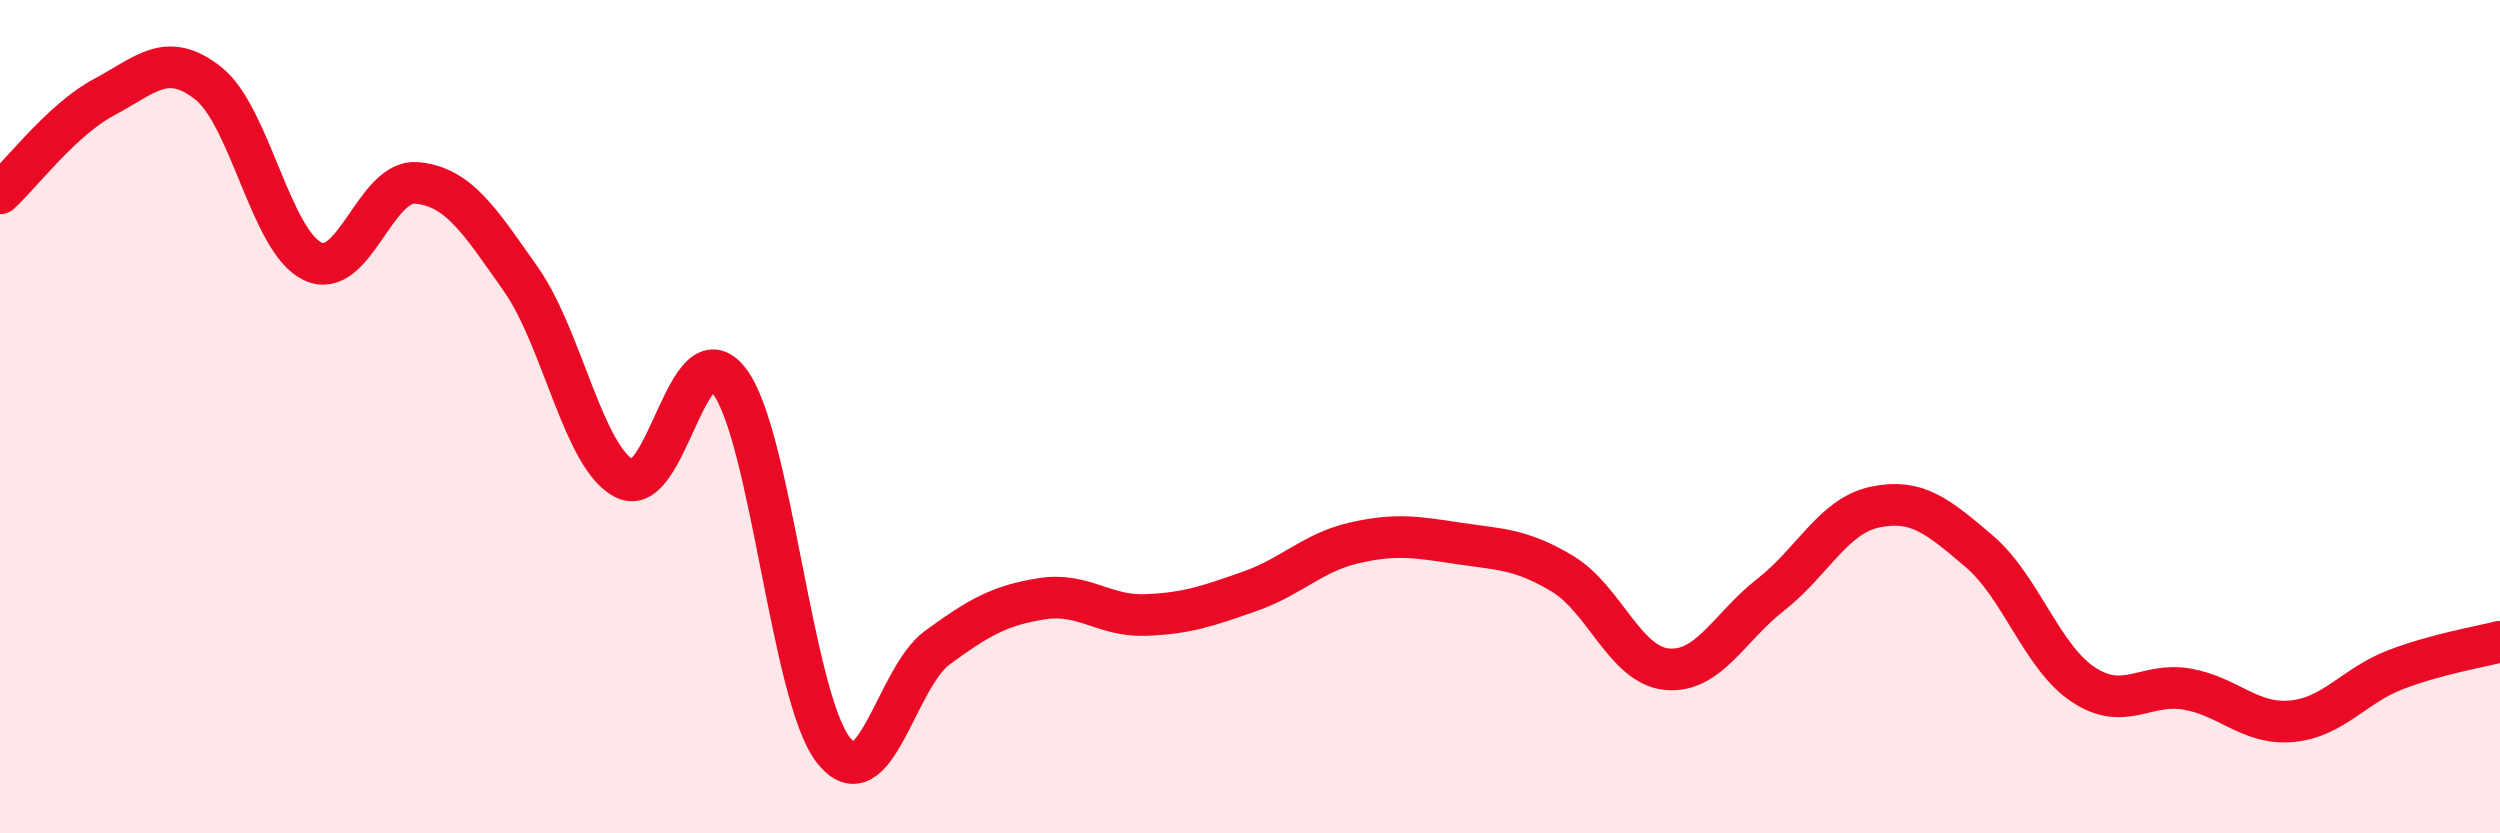 
    <svg width="60" height="20" viewBox="0 0 60 20" xmlns="http://www.w3.org/2000/svg">
      <path
        d="M 0,4.64 C 0.5,4.18 1.5,2.86 2.5,2.33 C 3.5,1.8 4,1.21 5,2 C 6,2.79 6.5,5.79 7.5,6.27 C 8.5,6.75 9,4.3 10,4.39 C 11,4.48 11.5,5.28 12.5,6.7 C 13.5,8.12 14,11 15,11.49 C 16,11.98 16.5,7.84 17.5,9.14 C 18.5,10.44 19,16.72 20,18 C 21,19.28 21.5,16.27 22.5,15.54 C 23.5,14.81 24,14.53 25,14.37 C 26,14.21 26.5,14.8 27.5,14.76 C 28.5,14.72 29,14.54 30,14.19 C 31,13.84 31.5,13.26 32.5,13.03 C 33.5,12.8 34,12.89 35,13.04 C 36,13.19 36.5,13.17 37.5,13.77 C 38.5,14.37 39,15.96 40,16.06 C 41,16.16 41.5,15.05 42.5,14.27 C 43.5,13.49 44,12.38 45,12.17 C 46,11.96 46.5,12.38 47.5,13.23 C 48.5,14.08 49,15.77 50,16.43 C 51,17.09 51.5,16.36 52.5,16.54 C 53.5,16.72 54,17.4 55,17.31 C 56,17.22 56.5,16.45 57.5,16.07 C 58.5,15.69 59.5,15.53 60,15.4L60 20L0 20Z"
        fill="#EB0A25"
        opacity="0.1"
        stroke-linecap="round"
        stroke-linejoin="round"
      />
      <path
        d="M 0,4.64 C 0.5,4.18 1.5,2.86 2.5,2.33 C 3.5,1.8 4,1.21 5,2 C 6,2.79 6.5,5.79 7.5,6.27 C 8.5,6.75 9,4.3 10,4.39 C 11,4.48 11.5,5.28 12.5,6.7 C 13.5,8.12 14,11 15,11.49 C 16,11.98 16.5,7.84 17.5,9.14 C 18.5,10.44 19,16.72 20,18 C 21,19.28 21.5,16.27 22.5,15.54 C 23.5,14.81 24,14.53 25,14.37 C 26,14.21 26.5,14.8 27.5,14.76 C 28.5,14.72 29,14.54 30,14.19 C 31,13.84 31.5,13.26 32.5,13.03 C 33.5,12.8 34,12.89 35,13.04 C 36,13.19 36.5,13.17 37.5,13.77 C 38.5,14.37 39,15.96 40,16.06 C 41,16.16 41.5,15.05 42.5,14.27 C 43.5,13.49 44,12.38 45,12.17 C 46,11.96 46.5,12.38 47.5,13.23 C 48.5,14.08 49,15.77 50,16.43 C 51,17.09 51.5,16.36 52.5,16.54 C 53.5,16.72 54,17.4 55,17.31 C 56,17.22 56.5,16.45 57.5,16.07 C 58.5,15.69 59.5,15.53 60,15.4"
        stroke="#EB0A25"
        stroke-width="1"
        fill="none"
        stroke-linecap="round"
        stroke-linejoin="round"
      />
    </svg>
  